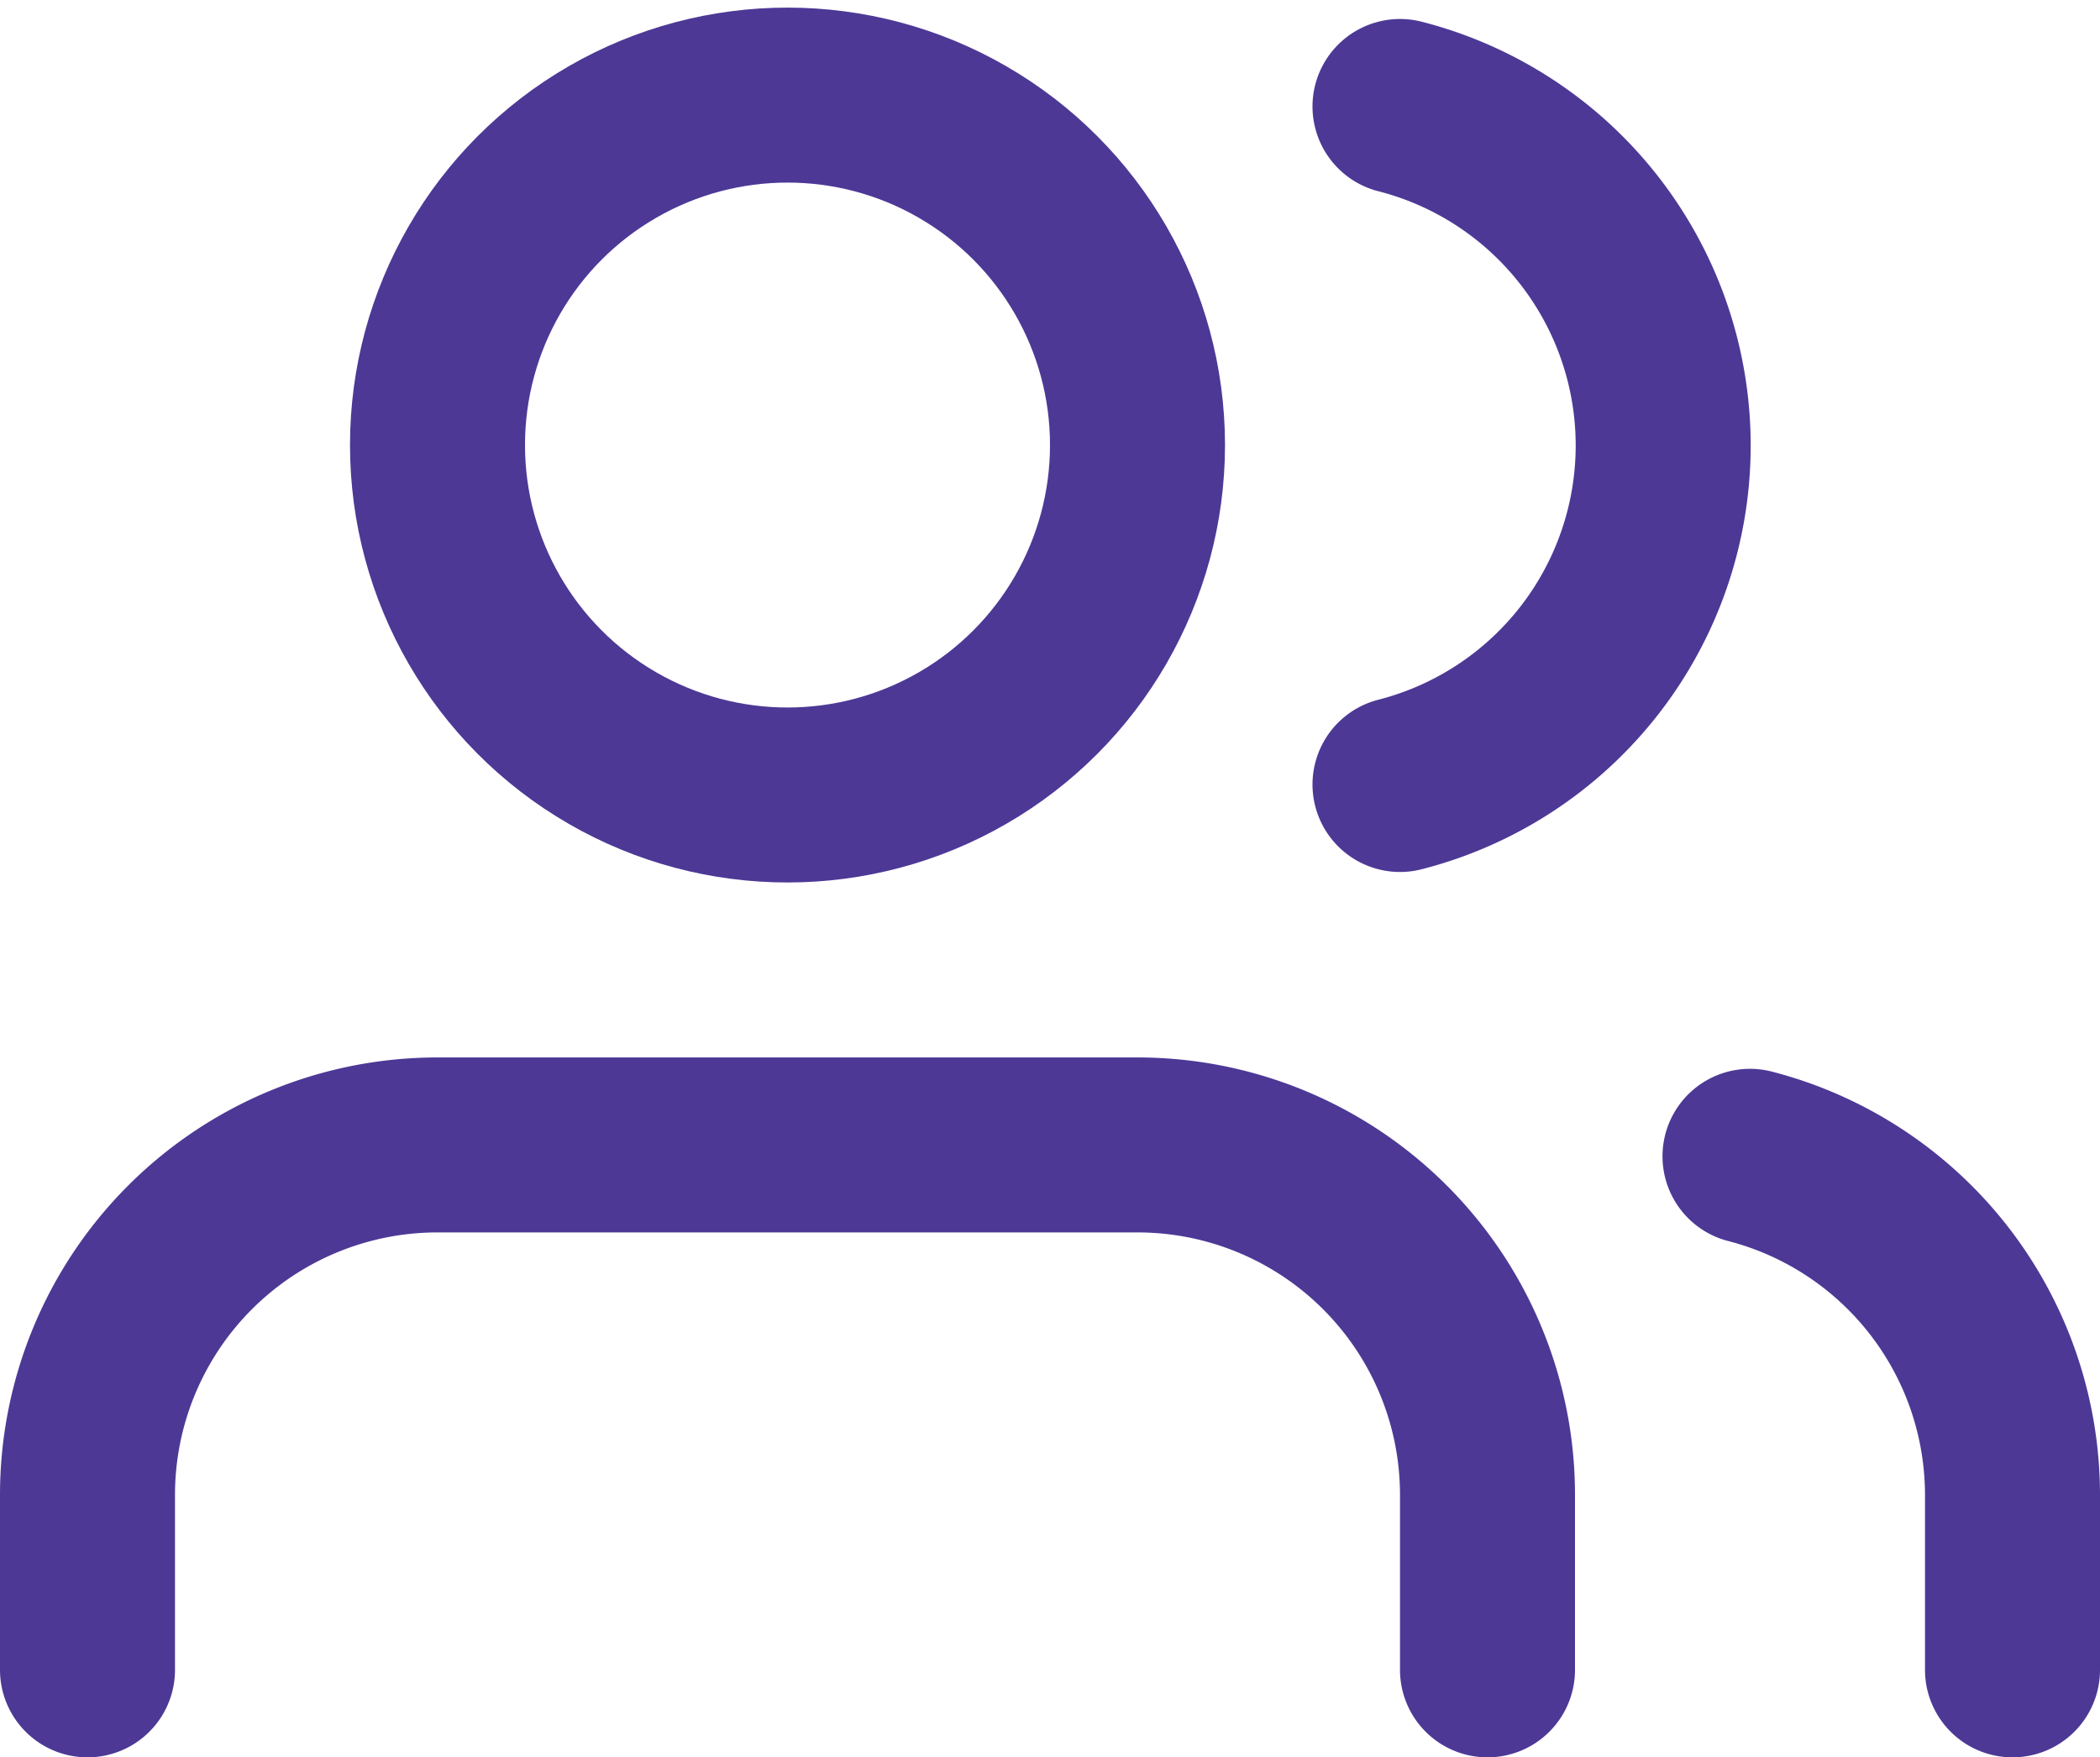 <svg xmlns="http://www.w3.org/2000/svg" width="24" height="20.087" viewBox="0 0 24 20.087"><g transform="translate(-702 -112.913)"><g transform="translate(702 111)"><path d="M17,21V19a4,4,0,0,0-4-4H5a4,4,0,0,0-4,4v2" fill="none" stroke="#4d3896" stroke-linecap="round" stroke-linejoin="round" stroke-width="2"/><circle cx="4" cy="4" r="4" transform="translate(5 3)" fill="none" stroke="#4d3896" stroke-linecap="round" stroke-linejoin="round" stroke-width="2"/><path d="M23,21V19a4,4,0,0,0-3-3.87" fill="none" stroke="#4d3896" stroke-linecap="round" stroke-linejoin="round" stroke-width="2"/><path d="M16,3.13a4,4,0,0,1,0,7.75" fill="none" stroke="#4d3896" stroke-linecap="round" stroke-linejoin="round" stroke-width="2"/></g></g></svg>
